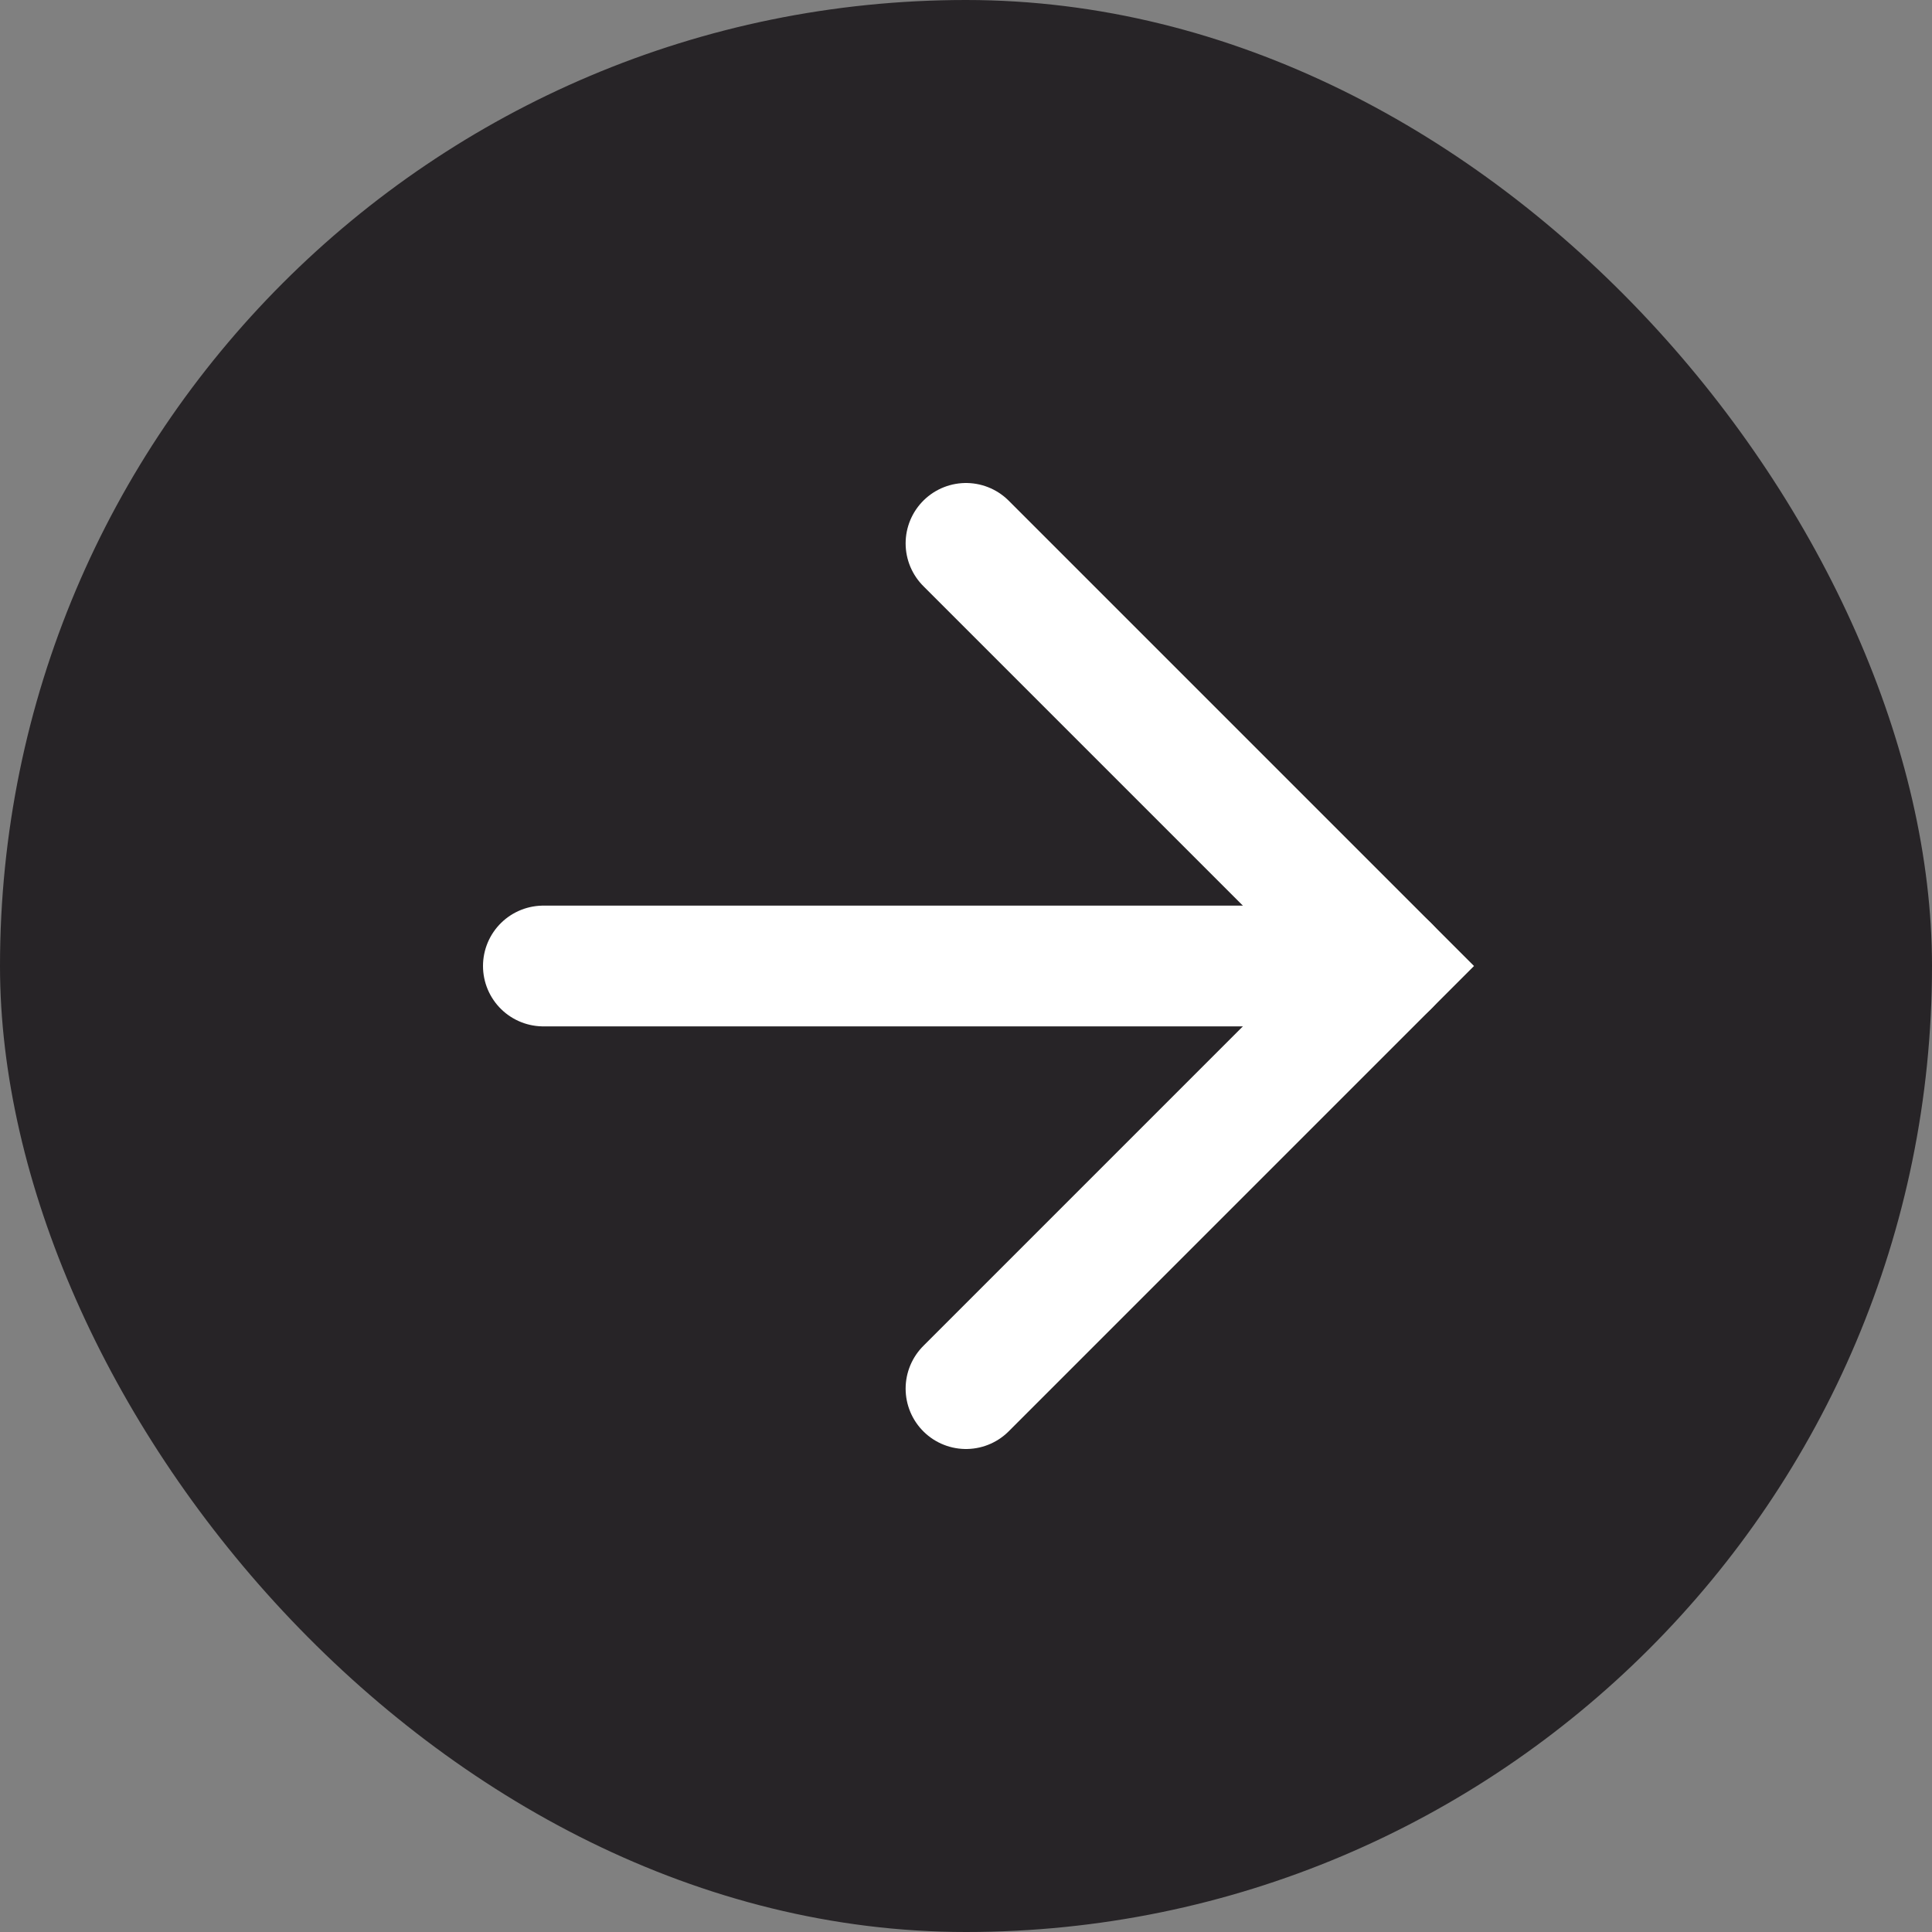 <?xml version="1.0" encoding="utf-8"?>
<svg xmlns="http://www.w3.org/2000/svg" fill="none" height="100%" overflow="visible" preserveAspectRatio="none" style="display: block;" viewBox="0 0 32 32" width="100%">
<rect x="0" y="0" width="32" height="32" fill="#808080" stroke="none"/>
<g id="Frame 427320691">
<rect fill="#272427" height="32" rx="16" width="32"/>
<g id="arrow-right">
<path d="M9 16H23" id="Vector" stroke="white" stroke-linecap="round" stroke-width="2"/>
<path d="M16 9L23 16L16 23" id="Vector_2" stroke="white" stroke-linecap="round" stroke-width="2"/>
</g>
</g>
</svg>